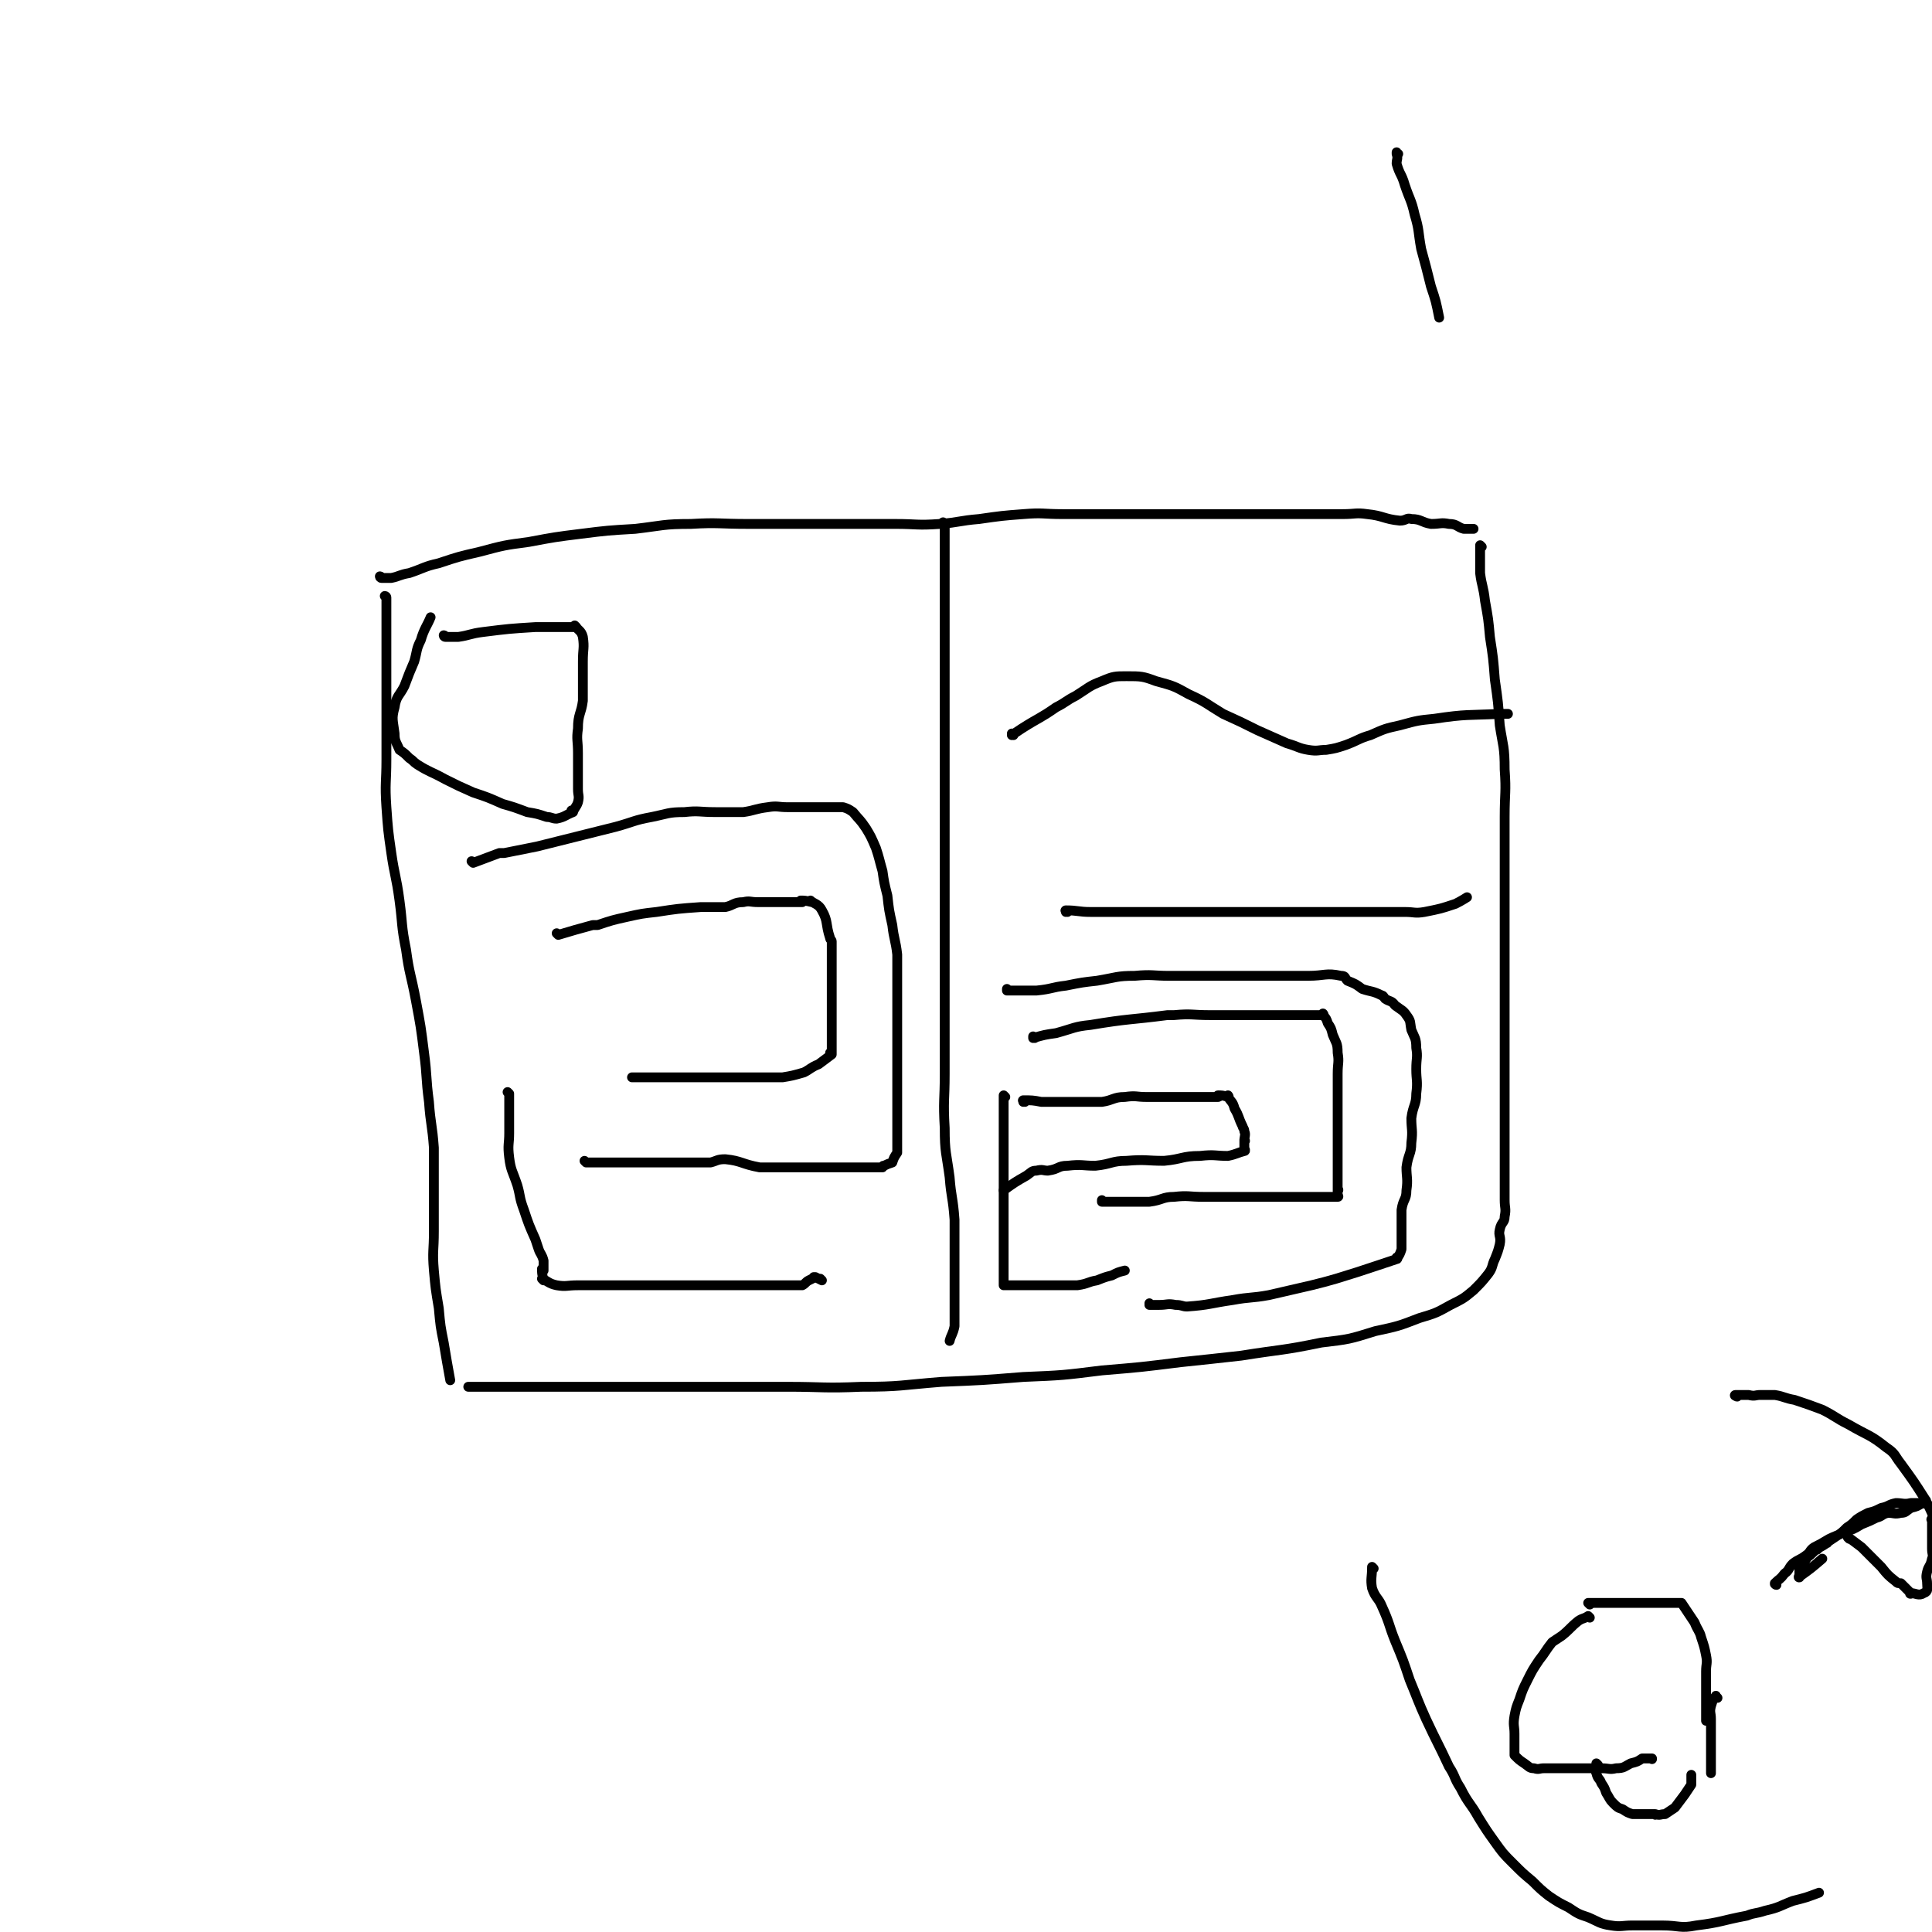 <svg viewBox='0 0 1180 1180' version='1.1' xmlns='http://www.w3.org/2000/svg' xmlns:xlink='http://www.w3.org/1999/xlink'><g fill='none' stroke='#000000' stroke-width='6' stroke-linecap='round' stroke-linejoin='round'><path d='M233,353c0,0 -1,-1 -1,-1 0,0 1,0 1,1 0,0 0,0 0,0 0,0 -1,-1 -1,-1 0,0 0,1 1,1 3,0 3,0 6,0 5,-1 5,-2 11,-3 9,-3 9,-4 18,-6 12,-4 12,-4 25,-7 15,-4 15,-4 30,-6 16,-3 16,-3 32,-5 16,-2 16,-2 33,-3 17,-2 17,-3 34,-3 17,-1 17,0 35,0 16,0 16,0 33,0 15,0 15,0 30,0 13,0 13,0 27,0 13,0 13,1 27,0 12,-1 12,-2 24,-3 14,-2 14,-2 27,-3 12,-1 12,0 24,0 16,0 16,0 31,0 7,0 7,0 13,0 10,0 10,0 19,0 9,0 9,0 17,0 8,0 8,0 15,0 7,0 7,0 13,0 8,0 8,0 15,0 9,0 9,0 17,0 12,0 12,0 23,0 4,0 4,0 8,0 8,0 8,-1 15,0 10,1 10,3 20,4 4,0 4,-2 7,-1 6,0 6,2 12,3 6,0 6,-1 11,0 5,0 5,2 9,3 3,0 3,0 6,0 0,0 0,0 0,0 '/><path d='M236,365c0,0 -1,-1 -1,-1 0,0 1,0 1,1 0,0 0,0 0,0 0,0 -1,-1 -1,-1 0,0 1,0 1,1 0,0 0,0 0,0 0,5 0,5 0,11 0,8 0,8 0,16 0,10 0,10 0,21 0,12 0,12 0,24 0,13 0,13 0,27 0,14 -1,14 0,29 1,14 1,14 3,28 2,14 3,14 5,29 2,15 1,15 4,30 2,15 3,15 6,31 3,16 3,16 5,32 2,15 1,15 3,30 1,14 2,14 3,28 0,13 0,13 0,26 0,12 0,12 0,25 0,12 -1,12 0,24 1,11 1,11 3,23 1,11 1,11 3,21 2,12 2,12 4,23 '/><path d='M905,334c0,0 -1,-1 -1,-1 0,0 0,0 0,1 0,0 0,0 0,0 1,0 0,-1 0,-1 0,0 0,0 0,1 0,0 0,0 0,0 1,0 0,-1 0,-1 0,3 0,3 0,7 0,5 0,5 0,10 1,8 2,8 3,17 2,11 2,11 3,22 2,13 2,13 3,26 2,14 2,14 3,28 2,13 3,13 3,27 1,14 0,14 0,29 0,14 0,14 0,28 0,14 0,14 0,29 0,14 0,14 0,28 0,13 0,13 0,27 0,13 0,13 0,26 0,12 0,12 0,24 0,11 0,11 0,22 0,10 0,10 0,20 0,8 0,8 0,16 0,7 0,7 0,14 0,5 1,5 0,10 0,4 -2,3 -3,8 -1,4 1,4 0,9 -1,4 -1,4 -3,9 -2,4 -1,5 -4,9 -4,5 -4,5 -9,10 -6,5 -6,5 -14,9 -9,5 -9,5 -19,8 -13,5 -13,5 -27,8 -16,5 -16,5 -33,7 -24,5 -24,4 -49,8 -18,2 -18,2 -37,4 -24,3 -24,3 -48,5 -24,3 -24,3 -48,4 -25,2 -25,2 -50,3 -25,2 -25,3 -49,3 -23,1 -23,0 -45,0 -21,0 -21,0 -41,0 -19,0 -19,0 -37,0 -18,0 -18,0 -35,0 -15,0 -15,0 -30,0 -12,0 -12,0 -24,0 -13,0 -13,0 -26,0 -1,0 -1,0 -2,0 '/><path d='M577,320c0,0 -1,-1 -1,-1 0,0 0,1 1,1 0,0 0,0 0,0 0,0 -1,-1 -1,-1 0,0 0,1 1,1 0,0 0,0 0,0 0,6 0,6 0,12 0,10 0,10 0,20 0,19 0,19 0,38 0,11 0,11 0,22 0,19 0,19 0,39 0,21 0,21 0,42 0,21 0,21 0,43 0,22 0,22 0,44 0,20 0,20 0,40 0,18 0,18 0,36 0,16 -1,16 0,33 0,15 1,15 3,30 1,13 2,12 3,26 0,10 0,10 0,21 0,9 0,9 0,18 0,7 0,7 0,15 0,6 0,6 0,11 -1,5 -2,5 -3,9 '/><path d='M272,389c0,0 -1,-1 -1,-1 0,0 1,0 1,1 0,0 0,0 0,0 0,0 -1,-1 -1,-1 0,0 0,1 1,1 4,0 4,0 8,0 7,-1 7,-2 15,-3 16,-2 16,-2 32,-3 2,0 2,0 4,0 6,0 6,0 12,0 4,0 4,0 9,0 0,0 0,0 0,0 0,0 -1,-1 -1,-1 2,3 4,3 5,7 1,7 0,7 0,15 0,4 0,4 0,9 0,7 0,7 0,15 -1,8 -3,8 -3,17 -1,7 0,7 0,15 0,6 0,6 0,12 0,5 0,5 0,10 0,4 1,4 0,8 -1,3 -2,3 -3,6 0,0 0,0 0,0 0,0 -1,-1 -1,-1 0,0 1,1 1,1 -5,2 -5,3 -10,4 -3,0 -3,-1 -6,-1 -6,-2 -6,-2 -12,-3 -8,-3 -8,-3 -15,-5 -9,-4 -9,-4 -18,-7 -9,-4 -9,-4 -17,-8 -9,-5 -9,-4 -17,-9 -3,-2 -2,-2 -5,-4 -3,-3 -3,-3 -6,-5 0,0 0,0 0,0 -2,-5 -3,-5 -3,-10 -1,-8 -2,-9 0,-16 1,-7 3,-7 6,-13 3,-8 3,-8 6,-15 2,-7 1,-7 4,-13 2,-7 4,-9 6,-14 '/><path d='M341,571c0,0 -1,-1 -1,-1 0,0 0,0 1,1 0,0 0,0 0,0 0,0 -1,-1 -1,-1 0,0 0,0 1,1 0,0 0,0 0,0 0,0 -1,-1 -1,-1 0,0 0,0 1,1 0,0 0,0 0,0 10,-3 10,-3 21,-6 1,0 1,0 3,0 9,-3 9,-3 18,-5 9,-2 9,-2 18,-3 13,-2 13,-2 27,-3 1,0 1,0 3,0 6,0 6,0 12,0 5,-1 5,-3 11,-3 4,-1 4,0 9,0 5,0 5,0 9,0 3,0 3,0 6,0 3,0 3,0 6,0 3,0 3,0 6,0 0,0 0,0 0,0 0,0 -1,-1 -1,-1 2,0 3,0 7,1 0,0 0,0 0,0 0,0 -1,-1 -1,-1 0,0 0,0 1,1 0,0 0,0 0,0 0,0 -1,-1 -1,-1 0,0 0,0 1,1 0,0 0,0 0,0 0,0 -1,-1 -1,-1 2,2 5,2 7,6 4,7 2,8 5,17 0,1 1,1 1,2 0,6 0,6 0,12 0,6 0,6 0,12 0,6 0,6 0,12 0,5 0,5 0,11 0,6 0,6 0,12 0,2 0,2 0,4 0,3 0,3 0,6 0,0 0,0 0,0 0,0 -1,-1 -1,-1 0,0 0,0 1,1 0,0 0,0 0,0 0,0 -1,-1 -1,-1 0,0 0,0 1,1 0,0 0,0 0,0 0,0 -1,-1 -1,-1 0,0 1,0 1,1 -4,3 -4,3 -8,6 -5,2 -5,3 -9,5 -7,2 -7,2 -13,3 -7,0 -7,0 -14,0 -8,0 -8,0 -16,0 -9,0 -9,0 -17,0 -8,0 -8,0 -15,0 -6,0 -6,0 -12,0 -5,0 -5,0 -9,0 -5,0 -6,0 -9,0 '/><path d='M289,527c0,0 -1,-1 -1,-1 0,0 1,0 1,1 0,0 0,0 0,0 0,0 -1,-1 -1,-1 0,0 1,0 1,1 0,0 0,0 0,0 8,-3 8,-3 16,-6 1,0 1,0 3,0 10,-2 10,-2 20,-4 12,-3 12,-3 24,-6 12,-3 12,-3 24,-6 11,-3 11,-4 22,-6 10,-2 10,-3 20,-3 9,-1 9,0 19,0 8,0 8,0 17,0 7,-1 7,-2 15,-3 6,-1 6,0 12,0 4,0 4,0 9,0 3,0 3,0 7,0 5,0 5,0 10,0 1,0 1,0 2,0 0,0 0,0 0,0 3,0 3,0 6,0 0,0 0,0 0,0 3,1 3,1 6,3 0,0 0,0 0,0 4,5 4,4 8,10 3,5 3,5 6,12 2,6 2,7 4,14 1,7 1,7 3,15 1,9 1,9 3,18 1,9 2,9 3,18 0,9 0,9 0,19 0,10 0,10 0,20 0,8 0,8 0,16 0,9 0,9 0,19 0,4 0,4 0,8 0,4 0,4 0,9 0,4 0,4 0,8 0,4 0,4 0,9 0,3 0,3 0,6 0,3 0,3 0,7 0,0 0,0 0,0 -2,3 -2,3 -3,6 0,0 0,0 0,0 -3,1 -3,1 -5,2 -1,0 -1,0 -1,1 -3,0 -3,0 -6,0 0,0 0,0 0,0 -5,0 -5,0 -9,0 -5,0 -5,0 -10,0 -8,0 -8,0 -15,0 -9,0 -9,0 -18,0 -9,0 -9,0 -17,0 -11,-2 -11,-4 -21,-5 -5,0 -5,1 -9,2 -8,0 -8,0 -15,0 -8,0 -8,0 -15,0 -7,0 -7,0 -13,0 -6,0 -6,0 -11,0 -5,0 -5,0 -9,0 -4,0 -4,0 -7,0 -3,0 -3,0 -6,0 0,0 0,0 0,0 0,0 -1,-1 -1,-1 0,0 0,0 1,1 0,0 0,0 0,0 '/><path d='M311,668c0,0 -1,-1 -1,-1 0,0 0,0 1,1 0,0 0,0 0,0 0,0 -1,-1 -1,-1 0,0 0,0 1,1 0,0 0,0 0,0 0,0 -1,-1 -1,-1 0,0 0,0 1,1 0,0 0,0 0,0 0,5 0,5 0,11 0,6 0,6 0,13 0,7 -1,7 0,15 1,8 2,8 5,17 2,7 1,7 4,15 3,9 3,9 7,18 1,3 1,3 2,6 1,3 2,3 3,7 0,2 0,3 0,6 0,0 0,0 0,0 0,0 -1,-1 -1,-1 0,2 0,3 1,7 0,0 0,0 0,0 0,0 -1,-1 -1,-1 3,1 4,3 9,4 6,1 6,0 13,0 10,0 10,0 21,0 12,0 12,0 24,0 10,0 10,0 21,0 10,0 10,0 20,0 7,0 7,0 15,0 6,0 6,0 12,0 5,0 5,0 10,0 4,0 4,0 8,0 3,0 3,0 6,0 2,-1 2,-2 4,-3 2,-1 2,-1 4,-2 0,0 0,0 0,0 0,1 0,0 -1,0 0,0 1,0 1,0 0,0 0,0 0,0 0,1 0,0 -1,0 0,0 1,0 1,0 0,0 0,0 0,0 0,1 0,0 -1,0 0,0 1,0 1,0 2,1 2,1 4,2 0,0 0,0 0,0 0,0 -1,-1 -1,-1 0,0 0,0 1,1 0,0 0,0 0,0 '/><path d='M619,449c0,0 -1,-1 -1,-1 0,0 0,0 0,1 0,0 0,0 0,0 3,-2 3,-2 6,-4 11,-7 11,-6 21,-13 6,-3 6,-4 12,-7 8,-5 8,-6 16,-9 7,-3 8,-3 15,-3 9,0 10,0 18,3 11,3 11,3 20,8 11,5 11,6 21,12 11,5 11,5 21,10 9,4 9,4 18,8 7,2 7,3 13,4 6,1 6,0 11,0 6,-1 6,-1 12,-3 8,-3 8,-4 15,-6 9,-4 9,-4 18,-6 11,-3 11,-3 21,-4 20,-3 20,-2 40,-3 3,0 3,0 5,0 '/><path d='M652,557c0,0 -1,-1 -1,-1 0,0 0,0 0,1 0,0 0,0 0,0 1,0 -1,-1 0,-1 7,0 8,1 15,1 12,0 12,0 24,0 17,0 17,0 33,0 8,0 8,0 15,0 10,0 10,0 19,0 9,0 9,0 18,0 8,0 8,0 15,0 11,0 11,0 21,0 8,0 8,0 15,0 9,0 9,0 17,0 8,0 8,0 15,0 6,0 6,1 12,0 10,-2 10,-2 19,-5 4,-2 7,-4 7,-4 '/><path d='M632,634c0,0 -1,-1 -1,-1 0,0 0,0 0,1 0,0 0,0 0,0 1,0 0,-1 0,-1 0,0 0,1 0,1 7,-2 7,-2 14,-3 11,-3 11,-4 21,-5 24,-4 24,-3 47,-6 2,0 2,0 4,0 11,-1 11,0 22,0 10,0 10,0 20,0 10,0 10,0 19,0 5,0 5,0 9,0 6,0 6,0 11,0 5,0 5,0 10,0 0,0 0,0 0,0 1,0 0,-1 0,-1 0,0 0,0 0,1 0,0 0,0 0,0 1,0 0,-1 0,-1 0,0 0,0 0,1 2,2 2,2 3,5 2,3 2,3 3,7 2,5 3,5 3,11 1,6 0,6 0,13 0,7 0,7 0,15 0,7 0,7 0,15 0,7 0,7 0,14 0,6 0,6 0,12 0,6 0,6 0,12 0,1 0,1 0,3 0,0 0,0 0,0 1,0 0,-1 0,-1 0,2 0,2 0,5 0,0 0,0 0,0 1,0 0,-1 0,-1 0,0 0,0 0,1 0,0 0,0 0,0 1,0 0,-1 0,-1 0,0 0,0 0,1 0,0 0,0 0,0 -4,0 -4,0 -9,0 -6,0 -6,0 -13,0 -9,0 -9,0 -18,0 -14,0 -14,0 -29,0 -6,0 -6,0 -13,0 -9,0 -9,-1 -18,0 -7,0 -7,2 -15,3 -6,0 -6,0 -12,0 -6,0 -6,0 -12,0 -2,0 -2,0 -5,0 0,0 0,0 0,0 1,0 0,-1 0,-1 0,0 0,0 0,1 '/><path d='M616,605c0,0 -1,-1 -1,-1 0,0 0,0 0,1 0,0 0,0 0,0 1,0 0,-1 0,-1 0,0 0,1 0,1 3,0 3,0 6,0 6,0 7,0 12,0 10,-1 9,-2 18,-3 10,-2 10,-2 19,-3 12,-2 12,-3 23,-3 11,-1 11,0 21,0 9,0 9,0 18,0 9,0 9,0 18,0 9,0 9,0 18,0 8,0 8,0 16,0 8,0 8,0 15,0 10,0 11,-2 20,0 3,0 2,1 4,3 5,2 5,2 9,5 6,2 6,1 12,4 1,0 1,1 2,2 3,2 4,1 6,4 4,3 5,3 7,6 3,4 2,4 3,9 2,5 3,5 3,11 1,6 0,6 0,13 0,7 1,7 0,15 0,7 -2,7 -3,15 0,7 1,7 0,15 0,7 -2,7 -3,15 0,6 1,7 0,14 0,6 -2,5 -3,12 0,4 0,5 0,10 0,4 0,4 0,8 0,3 0,3 0,6 0,0 0,0 0,0 -1,3 -1,3 -3,6 0,0 0,0 0,0 1,0 0,-1 0,-1 0,0 0,0 0,1 0,0 0,0 0,0 -6,2 -6,2 -12,4 -12,4 -12,4 -25,8 -7,2 -7,2 -15,4 -13,3 -13,3 -26,6 -11,2 -11,1 -22,3 -14,2 -14,3 -28,4 -3,0 -3,-1 -7,-1 -5,-1 -5,0 -10,0 -3,0 -3,0 -6,0 0,0 0,0 0,0 1,0 0,-1 0,-1 '/><path d='M626,673c0,0 -1,-1 -1,-1 0,0 0,0 0,1 0,0 0,0 0,0 1,0 0,-1 0,-1 0,0 0,0 0,1 0,0 0,0 0,0 1,0 -1,-1 0,-1 5,0 6,0 11,1 6,0 6,0 12,0 7,0 7,0 13,0 6,0 7,0 12,0 7,-1 7,-3 14,-3 7,-1 7,0 13,0 7,0 7,0 14,0 5,0 5,0 10,0 4,0 4,0 8,0 3,0 3,0 6,0 0,0 0,0 0,0 3,0 3,0 6,0 0,0 0,0 0,0 1,0 -1,-1 0,-1 2,0 3,0 6,1 0,0 0,0 0,0 1,0 0,-1 0,-1 0,0 0,0 0,1 0,0 0,0 0,0 1,0 0,-1 0,-1 0,0 0,0 0,1 0,0 0,0 0,0 2,3 3,3 4,7 3,5 2,5 5,11 0,1 1,1 1,3 1,2 0,3 0,6 0,0 0,0 0,0 1,0 0,-1 0,-1 0,2 0,3 0,7 0,0 0,0 0,0 1,0 0,-1 0,-1 0,0 1,0 0,1 -4,1 -5,2 -10,3 -8,0 -8,-1 -17,0 -11,0 -11,2 -22,3 -11,0 -11,-1 -23,0 -9,0 -9,2 -19,3 -8,0 -8,-1 -17,0 -6,0 -5,2 -12,3 -3,0 -3,-1 -7,0 -3,0 -3,1 -6,3 0,0 0,0 0,0 -7,4 -7,4 -14,9 '/><path d='M614,670c0,0 -1,-1 -1,-1 0,0 0,0 0,1 0,0 0,0 0,0 1,0 0,-1 0,-1 0,0 0,0 0,1 0,0 0,0 0,0 0,3 0,3 0,7 0,6 0,6 0,12 0,7 0,7 0,15 0,7 0,7 0,15 0,7 0,7 0,15 0,7 0,7 0,15 0,6 0,6 0,12 0,5 0,5 0,11 0,3 0,3 0,7 0,0 0,0 0,0 0,3 0,3 0,6 0,0 0,0 0,0 1,0 0,-1 0,-1 0,0 0,0 0,1 0,0 0,0 0,0 1,0 0,-1 0,-1 0,0 0,0 0,1 0,0 0,0 0,0 1,0 0,-1 0,-1 0,0 0,0 0,1 0,0 0,0 0,0 1,0 0,-1 0,-1 0,0 0,0 0,1 0,0 0,0 0,0 1,0 0,-1 0,-1 0,0 0,0 0,1 0,0 0,0 0,0 4,0 4,0 8,0 5,0 5,0 10,0 7,0 7,0 14,0 7,0 7,0 13,0 7,-1 6,-2 12,-3 5,-2 5,-2 9,-3 4,-2 4,-2 8,-3 '/><path d='M854,94c0,0 -1,0 -1,-1 0,0 0,1 0,1 0,0 0,0 0,0 1,0 0,0 0,-1 0,0 0,1 0,1 1,3 0,3 0,6 2,7 3,6 5,13 3,9 4,9 6,18 3,10 2,10 4,21 3,11 3,11 6,23 3,9 3,9 5,19 '/><path d='M839,958c0,0 -1,-1 -1,-1 0,0 0,0 0,0 0,0 0,0 0,0 1,1 0,0 0,0 0,0 0,0 0,0 0,0 0,0 0,0 0,7 -1,7 0,13 2,6 4,6 6,11 5,11 4,11 8,21 5,12 5,12 9,24 5,12 5,13 10,24 7,15 7,14 14,29 4,6 3,7 7,13 5,10 6,9 11,18 5,8 5,8 10,15 5,7 5,7 11,13 6,6 6,6 12,11 5,5 5,5 10,9 6,4 6,4 12,7 6,4 6,4 12,6 7,3 7,4 14,5 6,1 7,0 13,0 9,0 9,0 18,0 11,0 11,2 21,0 16,-2 15,-3 31,-6 5,-2 5,-1 11,-3 9,-2 9,-3 17,-6 8,-2 8,-2 16,-5 '/><path d='M1061,853c-1,0 -1,-1 -1,-1 0,0 0,0 0,0 0,0 0,0 0,0 0,1 -1,0 0,0 3,0 4,0 8,0 4,1 4,0 7,0 5,0 5,0 9,0 6,1 6,2 12,3 9,3 9,3 17,6 8,4 8,5 16,9 12,7 13,6 23,14 6,4 5,5 9,10 8,11 8,11 15,22 1,1 0,1 1,2 3,6 3,6 5,12 2,6 2,6 3,12 1,6 0,6 0,12 0,7 0,7 0,13 0,7 0,7 0,14 0,6 0,6 0,12 0,6 0,6 0,12 '/><path d='M971,988c0,0 -1,-1 -1,-1 0,0 0,0 0,0 0,0 0,0 0,0 1,1 0,0 0,0 0,0 0,0 0,0 0,0 0,0 0,0 1,1 0,0 0,0 0,0 0,0 0,0 0,0 0,0 0,0 -3,2 -3,1 -6,3 -5,4 -5,5 -10,9 -3,2 -3,2 -6,4 -4,5 -4,6 -8,11 -4,6 -4,6 -7,12 -3,6 -3,6 -5,12 -2,5 -2,5 -3,10 -1,6 0,6 0,11 0,5 0,5 0,10 0,2 0,2 0,3 0,0 0,0 0,0 3,3 3,3 6,5 3,2 3,3 6,3 3,1 3,0 6,0 0,0 0,0 0,0 4,0 4,0 8,0 3,0 3,0 6,0 0,0 0,0 0,0 3,0 3,0 6,0 0,0 0,0 0,0 4,0 4,0 7,0 4,0 4,0 8,0 5,0 5,1 9,0 5,0 5,-1 9,-3 4,-1 4,-1 7,-3 0,0 0,0 0,0 3,0 3,0 6,0 0,0 0,0 0,0 0,1 0,0 0,0 0,0 0,0 0,0 0,0 0,0 0,0 0,1 0,0 0,0 0,0 0,0 0,0 0,0 0,0 0,0 0,1 0,0 0,0 0,0 0,0 0,0 0,0 0,0 0,0 0,1 0,0 0,0 0,0 0,0 0,0 0,0 0,0 0,0 0,1 0,0 0,0 0,0 0,0 0,0 0,0 0,0 0,0 '/><path d='M976,1078c0,0 -1,-1 -1,-1 0,0 0,0 0,0 0,0 0,0 0,0 1,1 0,0 0,0 0,0 0,0 0,0 0,0 0,0 0,0 1,1 0,0 0,0 0,0 0,0 0,0 0,3 -1,4 0,6 1,4 2,3 3,6 0,0 0,0 0,0 2,3 2,3 3,6 0,0 0,0 0,0 2,3 2,4 4,6 3,3 3,3 6,4 3,2 3,2 6,3 0,0 0,0 0,0 4,0 4,0 8,0 0,0 0,0 0,0 3,0 3,0 6,0 0,0 0,0 0,0 0,1 0,0 0,0 0,0 0,0 0,0 3,1 3,0 6,0 0,0 0,0 0,0 3,-2 3,-2 6,-4 0,0 0,0 0,0 3,-4 3,-4 6,-8 2,-3 2,-3 4,-6 0,0 0,0 0,0 0,-3 0,-3 0,-6 0,0 0,0 0,0 0,1 0,0 0,0 0,0 0,0 0,0 0,0 0,0 0,0 0,1 0,0 0,0 0,0 0,0 0,0 '/><path d='M971,980c0,0 -1,-1 -1,-1 0,0 0,0 0,0 0,0 0,0 0,0 1,1 0,0 0,0 0,0 0,0 0,0 0,0 0,0 0,0 1,1 0,0 0,0 0,0 0,0 0,0 0,0 0,0 0,0 5,0 5,0 9,0 6,0 6,0 12,0 6,0 6,0 11,0 5,0 5,0 9,0 4,0 4,0 7,0 4,0 4,0 9,0 0,0 0,0 0,0 2,3 2,3 4,6 2,3 2,3 4,6 2,5 3,5 4,9 2,6 2,6 3,11 1,5 0,5 0,10 0,11 0,11 0,21 0,5 0,8 0,9 '/><path d='M1049,1037c-1,0 -1,-1 -1,-1 0,0 0,0 0,0 0,0 0,0 0,0 0,1 0,0 0,0 0,0 0,0 0,0 0,0 0,0 0,0 0,1 0,0 0,0 0,0 0,0 0,0 0,0 0,0 0,0 0,1 0,-1 0,0 -2,2 -2,3 -3,6 -1,4 0,4 0,8 0,5 0,5 0,9 0,5 0,5 0,9 0,4 0,4 0,7 0,4 0,4 0,8 '/><path d='M1085,968c-1,0 -1,-1 -1,-1 0,0 0,0 0,0 0,0 0,0 0,0 0,1 0,0 0,0 0,0 0,0 0,0 0,0 0,0 0,0 0,1 0,0 0,0 0,0 0,0 0,0 0,0 0,0 0,0 3,-3 3,-2 6,-6 3,-2 2,-3 5,-6 4,-3 4,-2 8,-5 3,-2 2,-3 5,-5 4,-2 4,-2 9,-5 4,-2 5,-2 9,-4 6,-2 6,-2 11,-5 5,-2 5,-2 9,-4 4,-1 3,-2 7,-3 4,0 4,1 8,0 3,0 3,-1 6,-3 0,0 0,0 0,0 4,-1 4,-1 7,-3 0,0 0,0 0,0 0,1 0,0 0,0 -1,0 0,0 0,0 0,0 0,0 0,0 0,1 0,0 0,0 -1,0 0,0 0,0 0,0 0,0 0,0 0,1 0,0 0,0 -1,0 0,0 0,0 0,0 0,0 0,0 0,1 0,0 0,0 -1,0 0,0 0,0 0,0 0,0 0,0 0,1 0,0 0,0 -1,0 0,0 0,0 0,0 0,0 0,0 0,1 0,0 0,0 -1,0 0,0 0,0 0,0 0,0 0,0 0,1 0,0 0,0 -4,0 -4,0 -7,0 -4,1 -5,0 -9,0 -5,1 -4,2 -9,3 -4,2 -4,2 -8,3 -4,2 -4,2 -7,4 -3,3 -3,3 -6,5 -3,3 -3,3 -6,5 0,0 0,0 0,0 -3,2 -3,2 -6,4 0,0 0,0 0,0 0,1 0,0 0,0 -1,0 0,0 0,0 -2,2 -3,2 -6,4 0,0 0,0 0,0 0,1 0,0 0,0 -3,2 -3,3 -6,5 0,0 0,0 0,0 -2,3 -2,3 -5,6 0,0 0,0 0,0 0,3 0,3 0,6 0,0 0,0 0,0 0,1 0,0 0,0 -1,0 0,0 0,0 0,0 0,0 0,0 0,1 0,0 0,0 -1,0 0,0 0,0 0,0 0,0 0,0 0,1 0,0 0,0 -1,0 0,0 0,0 0,0 0,0 0,0 0,1 0,0 0,0 -1,0 0,1 0,0 7,-5 7,-5 14,-11 '/><path d='M1130,940c-1,0 -1,-1 -1,-1 -1,0 0,0 0,0 0,0 0,0 0,0 0,1 0,0 0,0 -1,0 0,0 0,0 0,0 0,0 0,0 0,1 0,0 0,0 -1,0 0,0 0,0 0,0 0,0 0,0 4,3 4,3 8,6 3,3 3,3 6,6 3,3 3,3 6,6 4,5 4,5 9,9 1,1 1,1 3,1 0,0 0,0 0,0 3,3 3,3 6,6 0,0 0,0 0,0 0,1 0,0 0,0 -1,0 0,0 0,0 0,0 0,0 0,0 0,1 -1,0 0,0 3,0 5,2 8,0 3,-1 2,-3 2,-6 0,-3 -1,-3 0,-7 1,-4 2,-3 3,-8 1,-2 0,-3 0,-6 0,-3 0,-3 0,-6 0,-3 0,-3 0,-6 0,0 0,0 0,0 0,-3 0,-3 0,-6 0,0 0,0 0,0 0,1 0,0 0,0 -1,0 0,0 0,0 '/></g>
</svg>